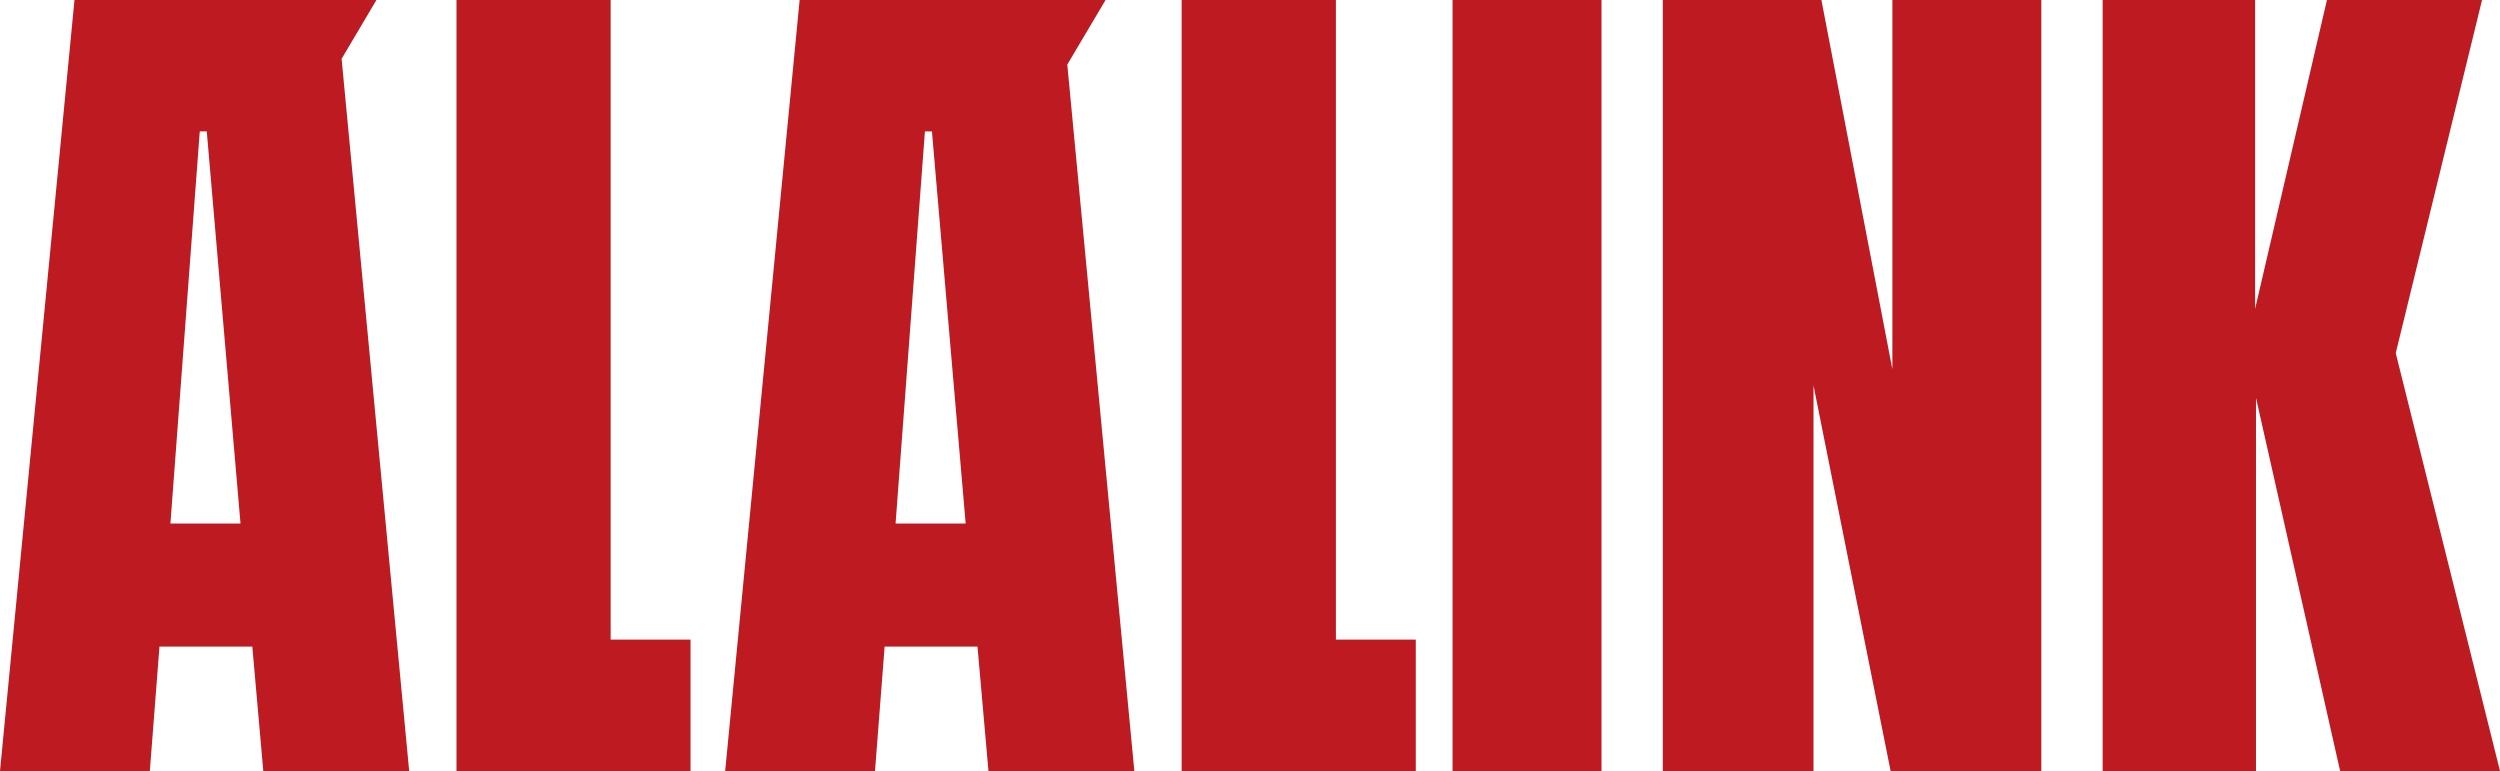 <svg xmlns="http://www.w3.org/2000/svg" width="217.832" height="67.182" viewBox="0 0 217.832 67.182"><path d="M57.207,0V67.182H77.6V55.731h-6.96V0Z" transform="translate(-17.432 0)" fill="#bd1a21"/><path d="M148.086,0V67.182h20.4V55.731h-6.96V0Z" transform="translate(-45.126 0)" fill="#bd1a21"/><rect width="12.979" height="67.181" transform="translate(126.564 0)" fill="#bd1a21"/><path d="M228.389,0V32.179L222.205,0H208.387V67.182h13.131V33.591l6.718,33.591h13.13V0Z" transform="translate(-63.501 0)" fill="#bd1a21"/><path d="M283.051,0l-6.26,26.911V0H263.508V67.182h13.36V34.66L284.2,67.182H298.13l-9.085-36.416L296.565,0Z" transform="translate(-80.298 0)" fill="#bd1a21"/><path d="M17.406,11.451h.611l2.939,34.164H14.849ZM6.49,0,0,67.182H13.055l.839-10.841h8.092l.955,10.841H35.653L29.765,5.123,32.8,0Z" fill="#bd1a21"/><path d="M108.285,11.451h.612l2.938,34.164h-6.107ZM97.369,0,90.88,67.182h13.055l.839-10.841h8.092l.955,10.841h12.711L120.69,5.625,124.026,0Z" transform="translate(-27.694)" fill="#bd1a21"/></svg>